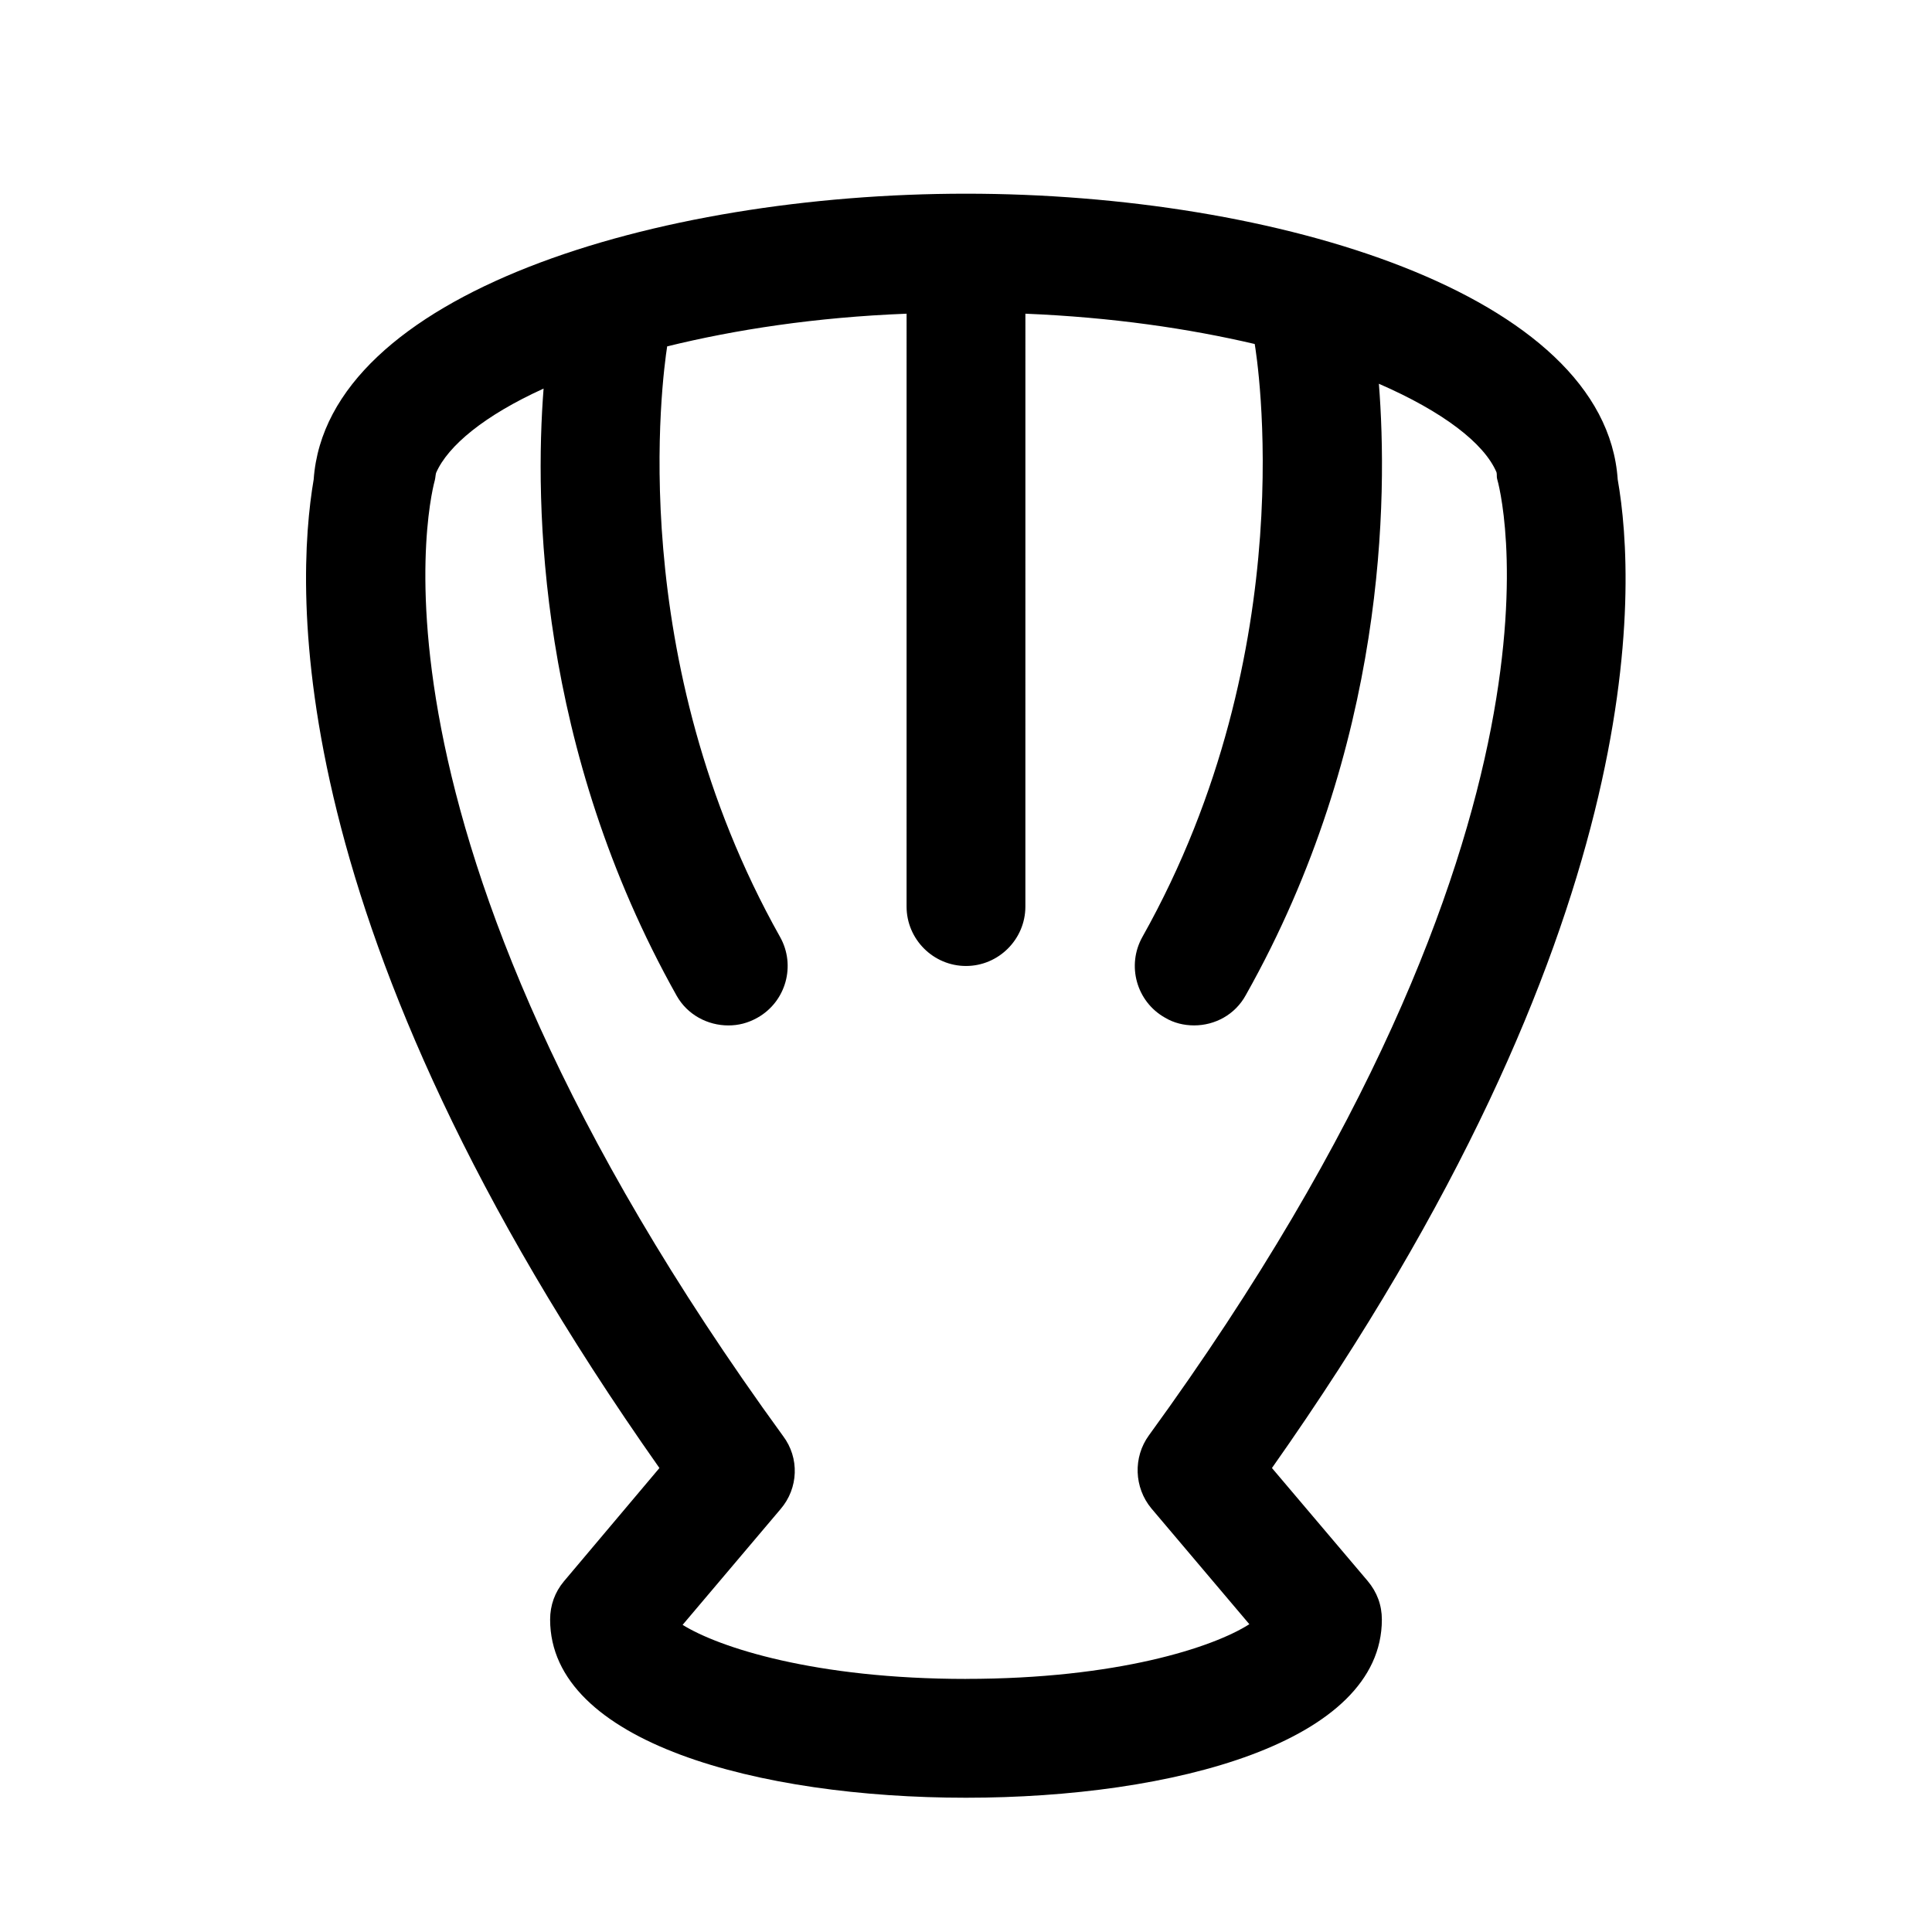 <?xml version="1.0" encoding="UTF-8"?>
<!-- Uploaded to: SVG Repo, www.svgrepo.com, Generator: SVG Repo Mixer Tools -->
<svg fill="#000000" width="800px" height="800px" version="1.1" viewBox="144 144 512 512" xmlns="http://www.w3.org/2000/svg">
 <path d="m481.08 533.04c100.76-142.96 96.668-233.33 91.629-261.98-3.305-49.121-90.527-75.73-172.71-75.73s-169.41 26.609-172.87 75.73c-4.879 28.652-9.133 119.02 91.629 261.98l-25.348 30.07c-2.359 2.836-3.621 6.301-3.621 10.078 0 32.59 55.418 47.23 110.21 47.23 54.789 0 110.21-14.641 110.21-47.23 0-3.777-1.258-7.242-3.777-10.234zm-81.082 55.891c-39.988 0-65.496-8.344-75.098-14.328l25.977-30.699c4.723-5.512 5.039-13.539 0.629-19.363-118.39-162.79-92.418-252.69-92.262-253.32 0.156-0.629 0.156-1.258 0.316-1.887 3.148-7.242 12.91-15.273 28.496-22.355-2.363 30.387-1.574 95.25 35.266 160.9 2.836 5.039 8.188 7.871 13.699 7.871 2.676 0 5.195-0.629 7.715-2.047 7.559-4.25 10.234-13.855 5.984-21.41-41.406-73.684-31.172-148.31-29.914-156.5 17.949-4.41 39.203-7.715 63.449-8.66l-0.004 157.12c0 8.66 7.086 15.742 15.742 15.742 8.66 0 15.742-7.086 15.742-15.742l0.004-157.12c22.984 0.945 43.297 3.938 60.773 8.031 0.473 2.832 13.227 80.609-29.758 157.12-4.25 7.559-1.574 17.16 5.984 21.41 2.359 1.418 5.035 2.047 7.715 2.047 5.512 0 10.863-2.832 13.699-8.031 37.312-66.281 37.629-132.09 35.266-162.01 17.004 7.398 27.867 15.742 31.172 23.457 0.156 0.629 0 1.102 0.156 1.73 0.316 0.945 26.137 90.688-92.262 253.48-4.25 5.824-3.938 13.855 0.629 19.363l25.977 30.699c-9.602 6.148-35.105 14.492-75.094 14.492z"/>
</svg>